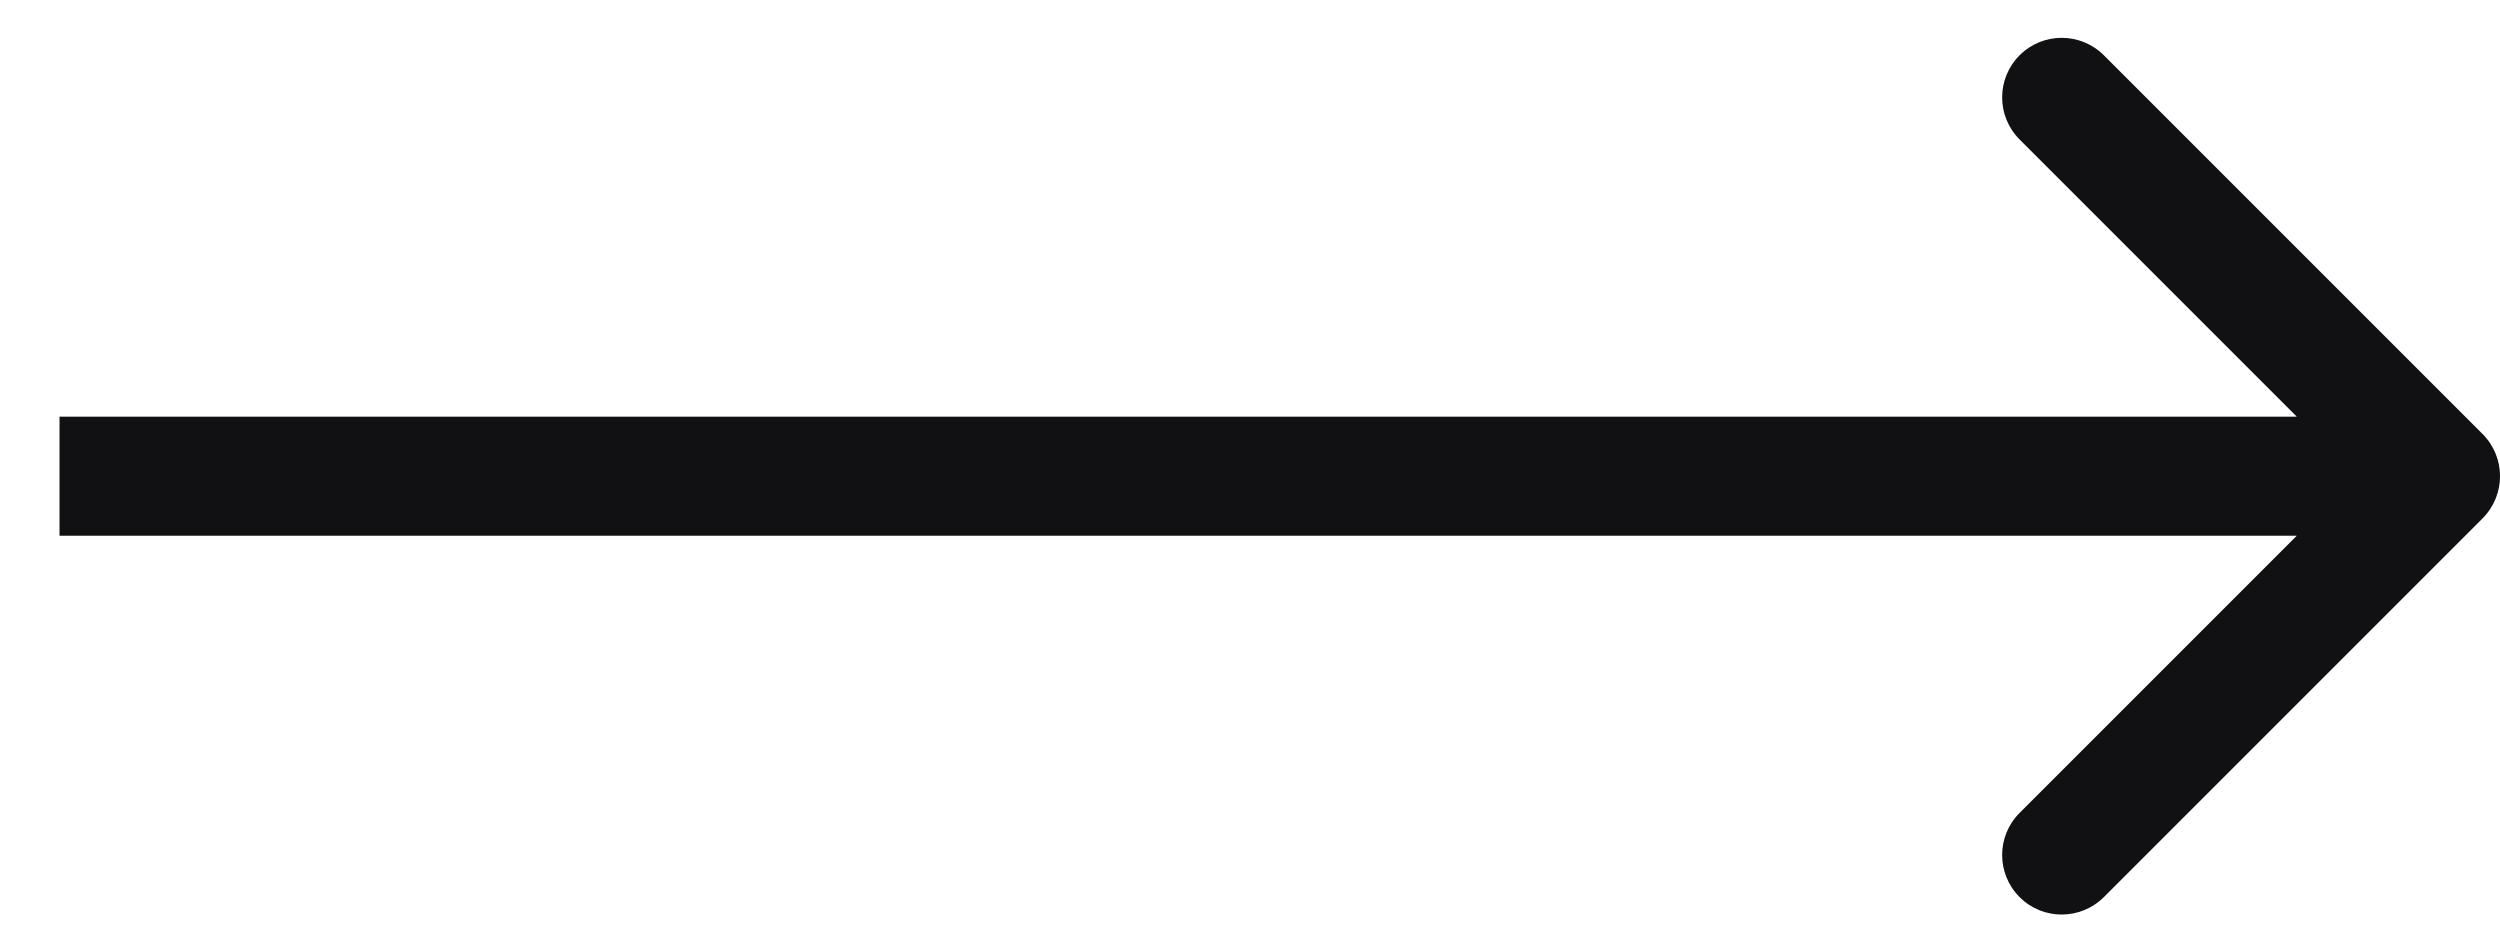 <?xml version="1.0" encoding="UTF-8"?> <svg xmlns="http://www.w3.org/2000/svg" width="21" height="8" viewBox="0 0 21 8" fill="none"> <path d="M20.854 4.354C21.049 4.158 21.049 3.842 20.854 3.646L17.672 0.464C17.476 0.269 17.16 0.269 16.965 0.464C16.769 0.66 16.769 0.976 16.965 1.172L19.793 4L16.965 6.828C16.769 7.024 16.769 7.34 16.965 7.536C17.16 7.731 17.476 7.731 17.672 7.536L20.854 4.354ZM0.5 4.5H20.5V3.5H0.5V4.5Z" fill="#111013"></path> </svg> 